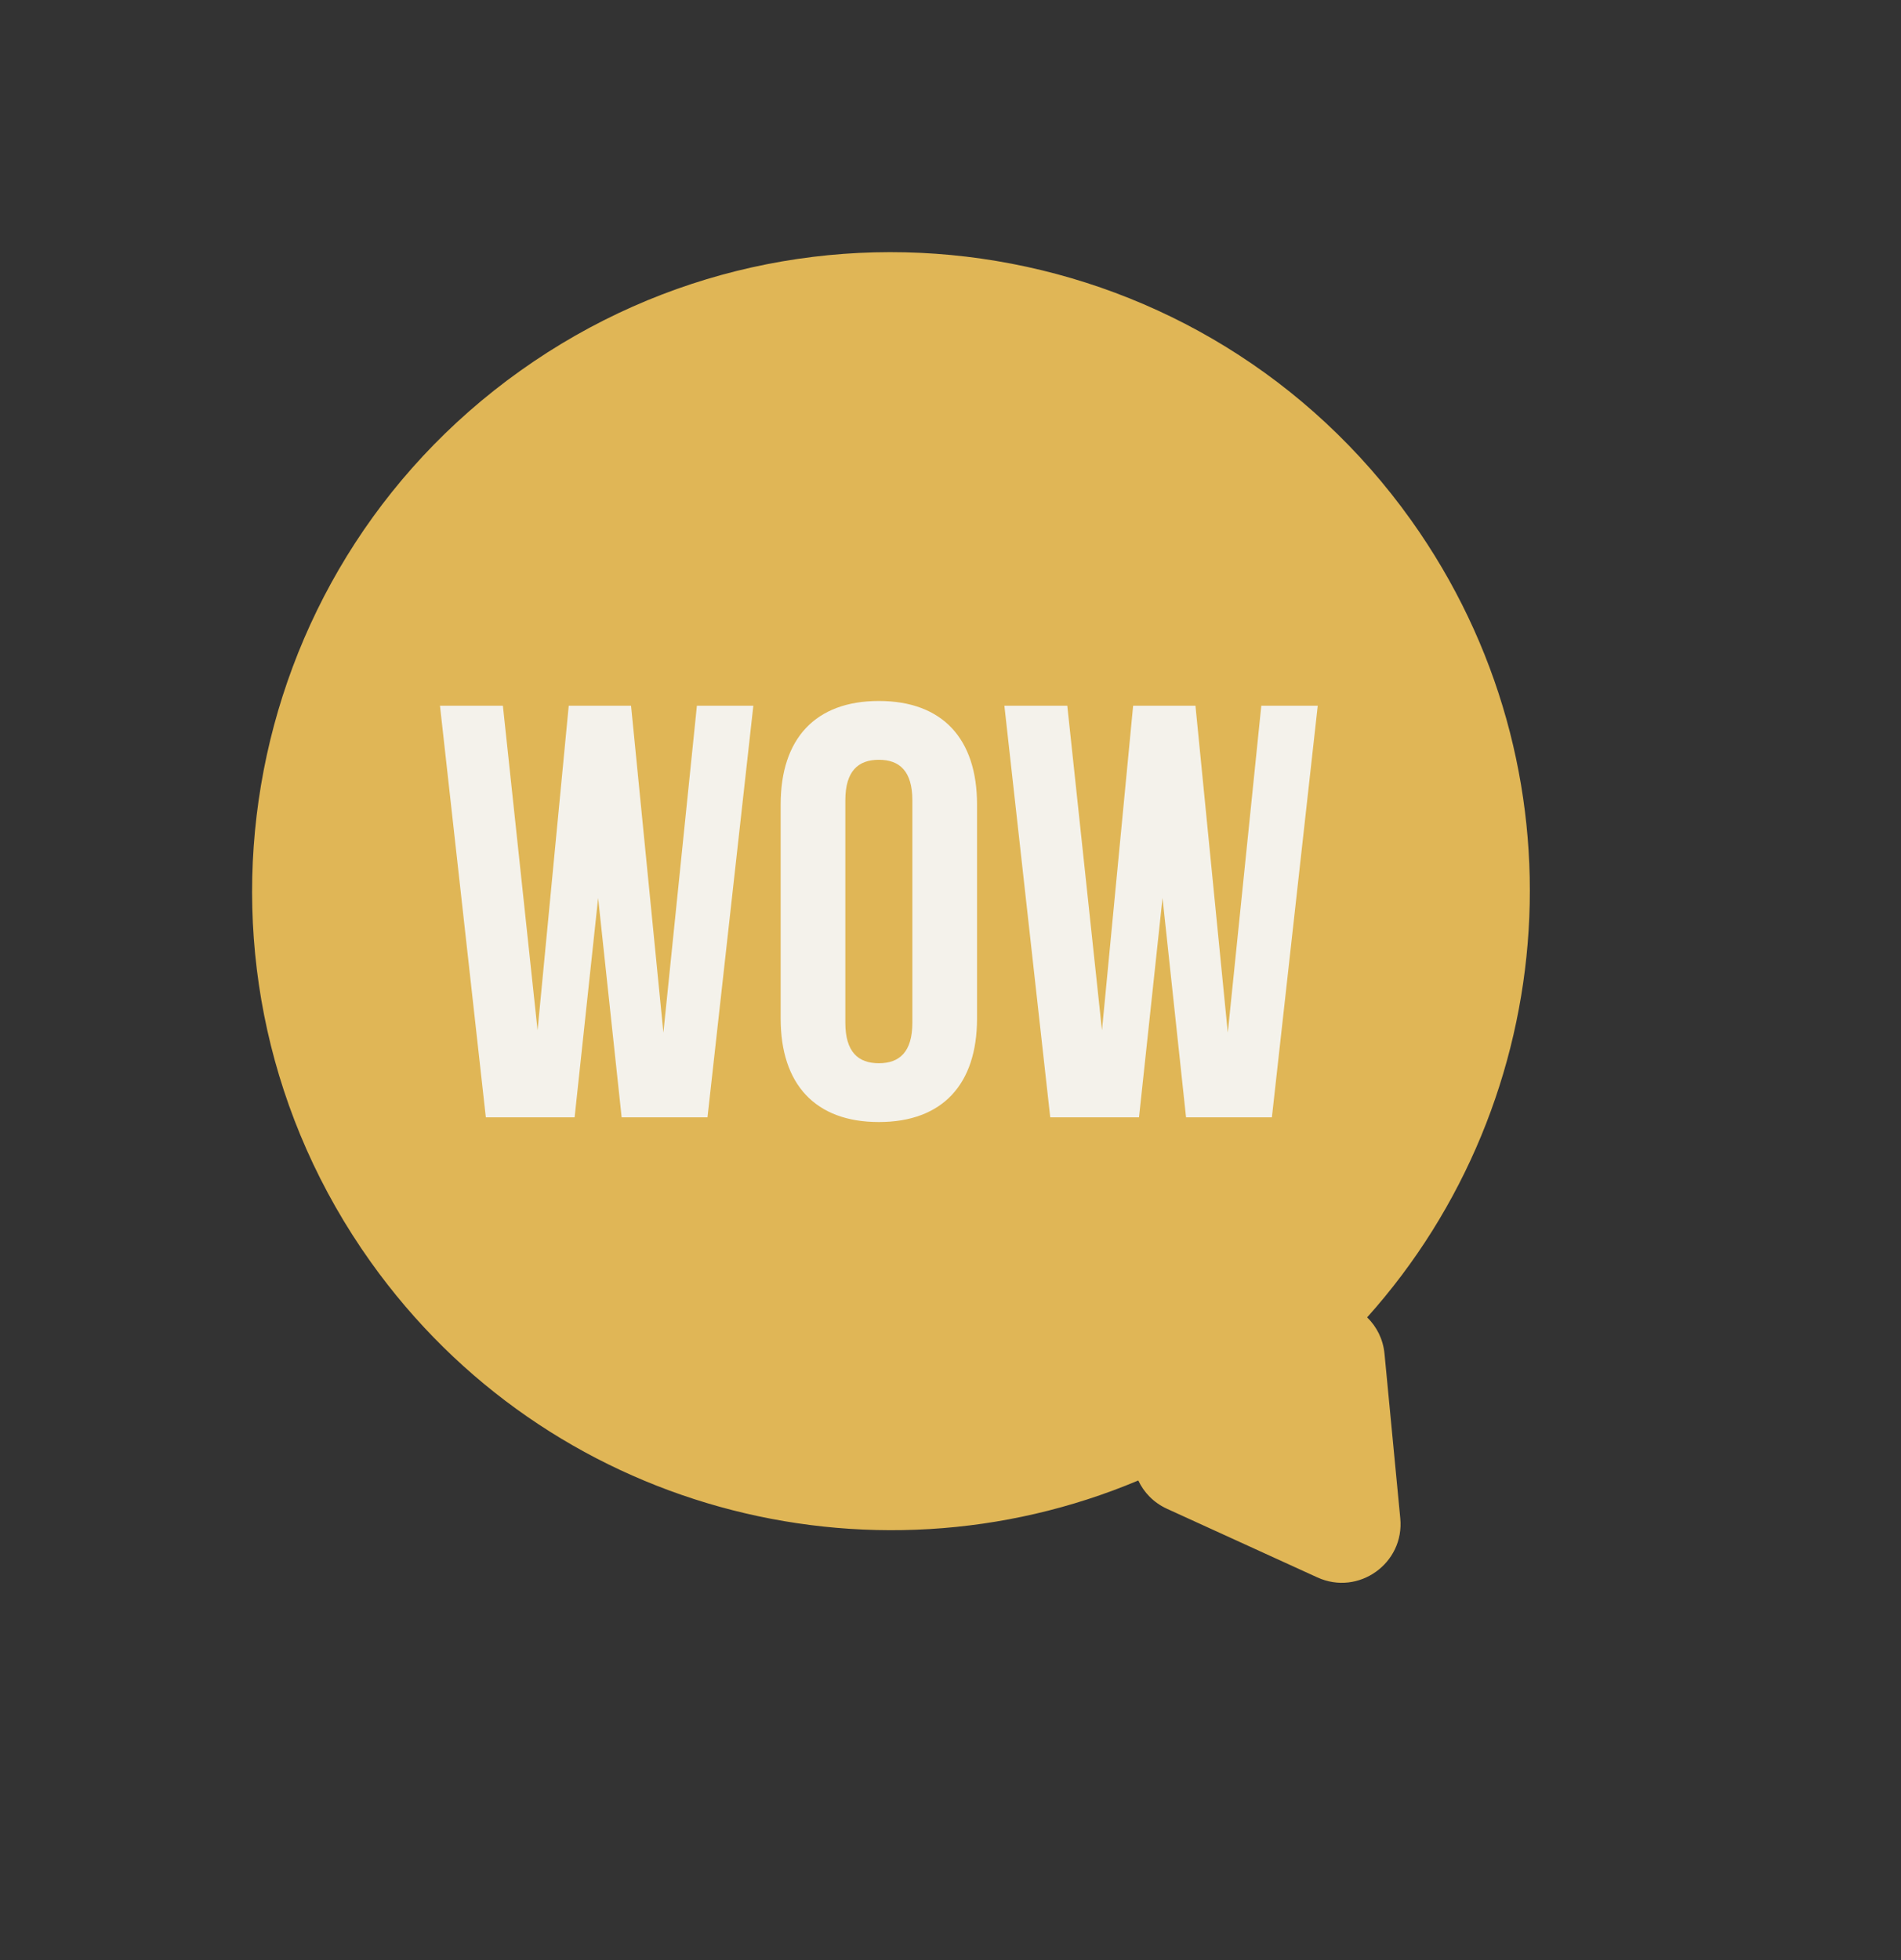 <?xml version="1.0" encoding="UTF-8"?> <svg xmlns="http://www.w3.org/2000/svg" width="97" height="100" viewBox="0 0 97 100" fill="none"><rect x="0" y="0" width="97" height="100" fill="#333333" stroke="none"/> <path fill-rule="evenodd" clip-rule="evenodd" d="M58.082 75.525C44.334 81.311 27.935 77.034 18.917 64.379C8.469 49.718 11.885 29.364 26.546 18.917C41.207 8.469 61.561 11.885 72.009 26.546C81.027 39.201 79.715 56.098 69.759 67.204C70.24 67.671 70.574 68.309 70.646 69.066L71.45 77.455C71.671 79.753 69.32 81.429 67.219 80.47L59.552 76.972C58.86 76.656 58.366 76.133 58.082 75.525Z" fill="#E0B656"></path> <path d="M31.72 57L30.52 45.81L29.32 57H24.79L22.45 36H25.66L27.43 52.56L29.02 36H32.2L33.85 52.68L35.56 36H38.44L36.1 57H31.72ZM43.134 40.83V52.17C43.134 53.67 43.794 54.24 44.844 54.24C45.894 54.24 46.554 53.67 46.554 52.17V40.83C46.554 39.33 45.894 38.76 44.844 38.76C43.794 38.76 43.134 39.33 43.134 40.83ZM39.834 51.96V41.04C39.834 37.68 41.604 35.76 44.844 35.76C48.084 35.76 49.854 37.68 49.854 41.04V51.96C49.854 55.32 48.084 57.24 44.844 57.24C41.604 57.24 39.834 55.32 39.834 51.96ZM60.519 57L59.319 45.81L58.119 57H53.589L51.249 36H54.459L56.229 52.56L57.819 36H60.999L62.649 52.68L64.359 36H67.239L64.899 57H60.519Z" fill="#F4F2EB"></path> </svg> 